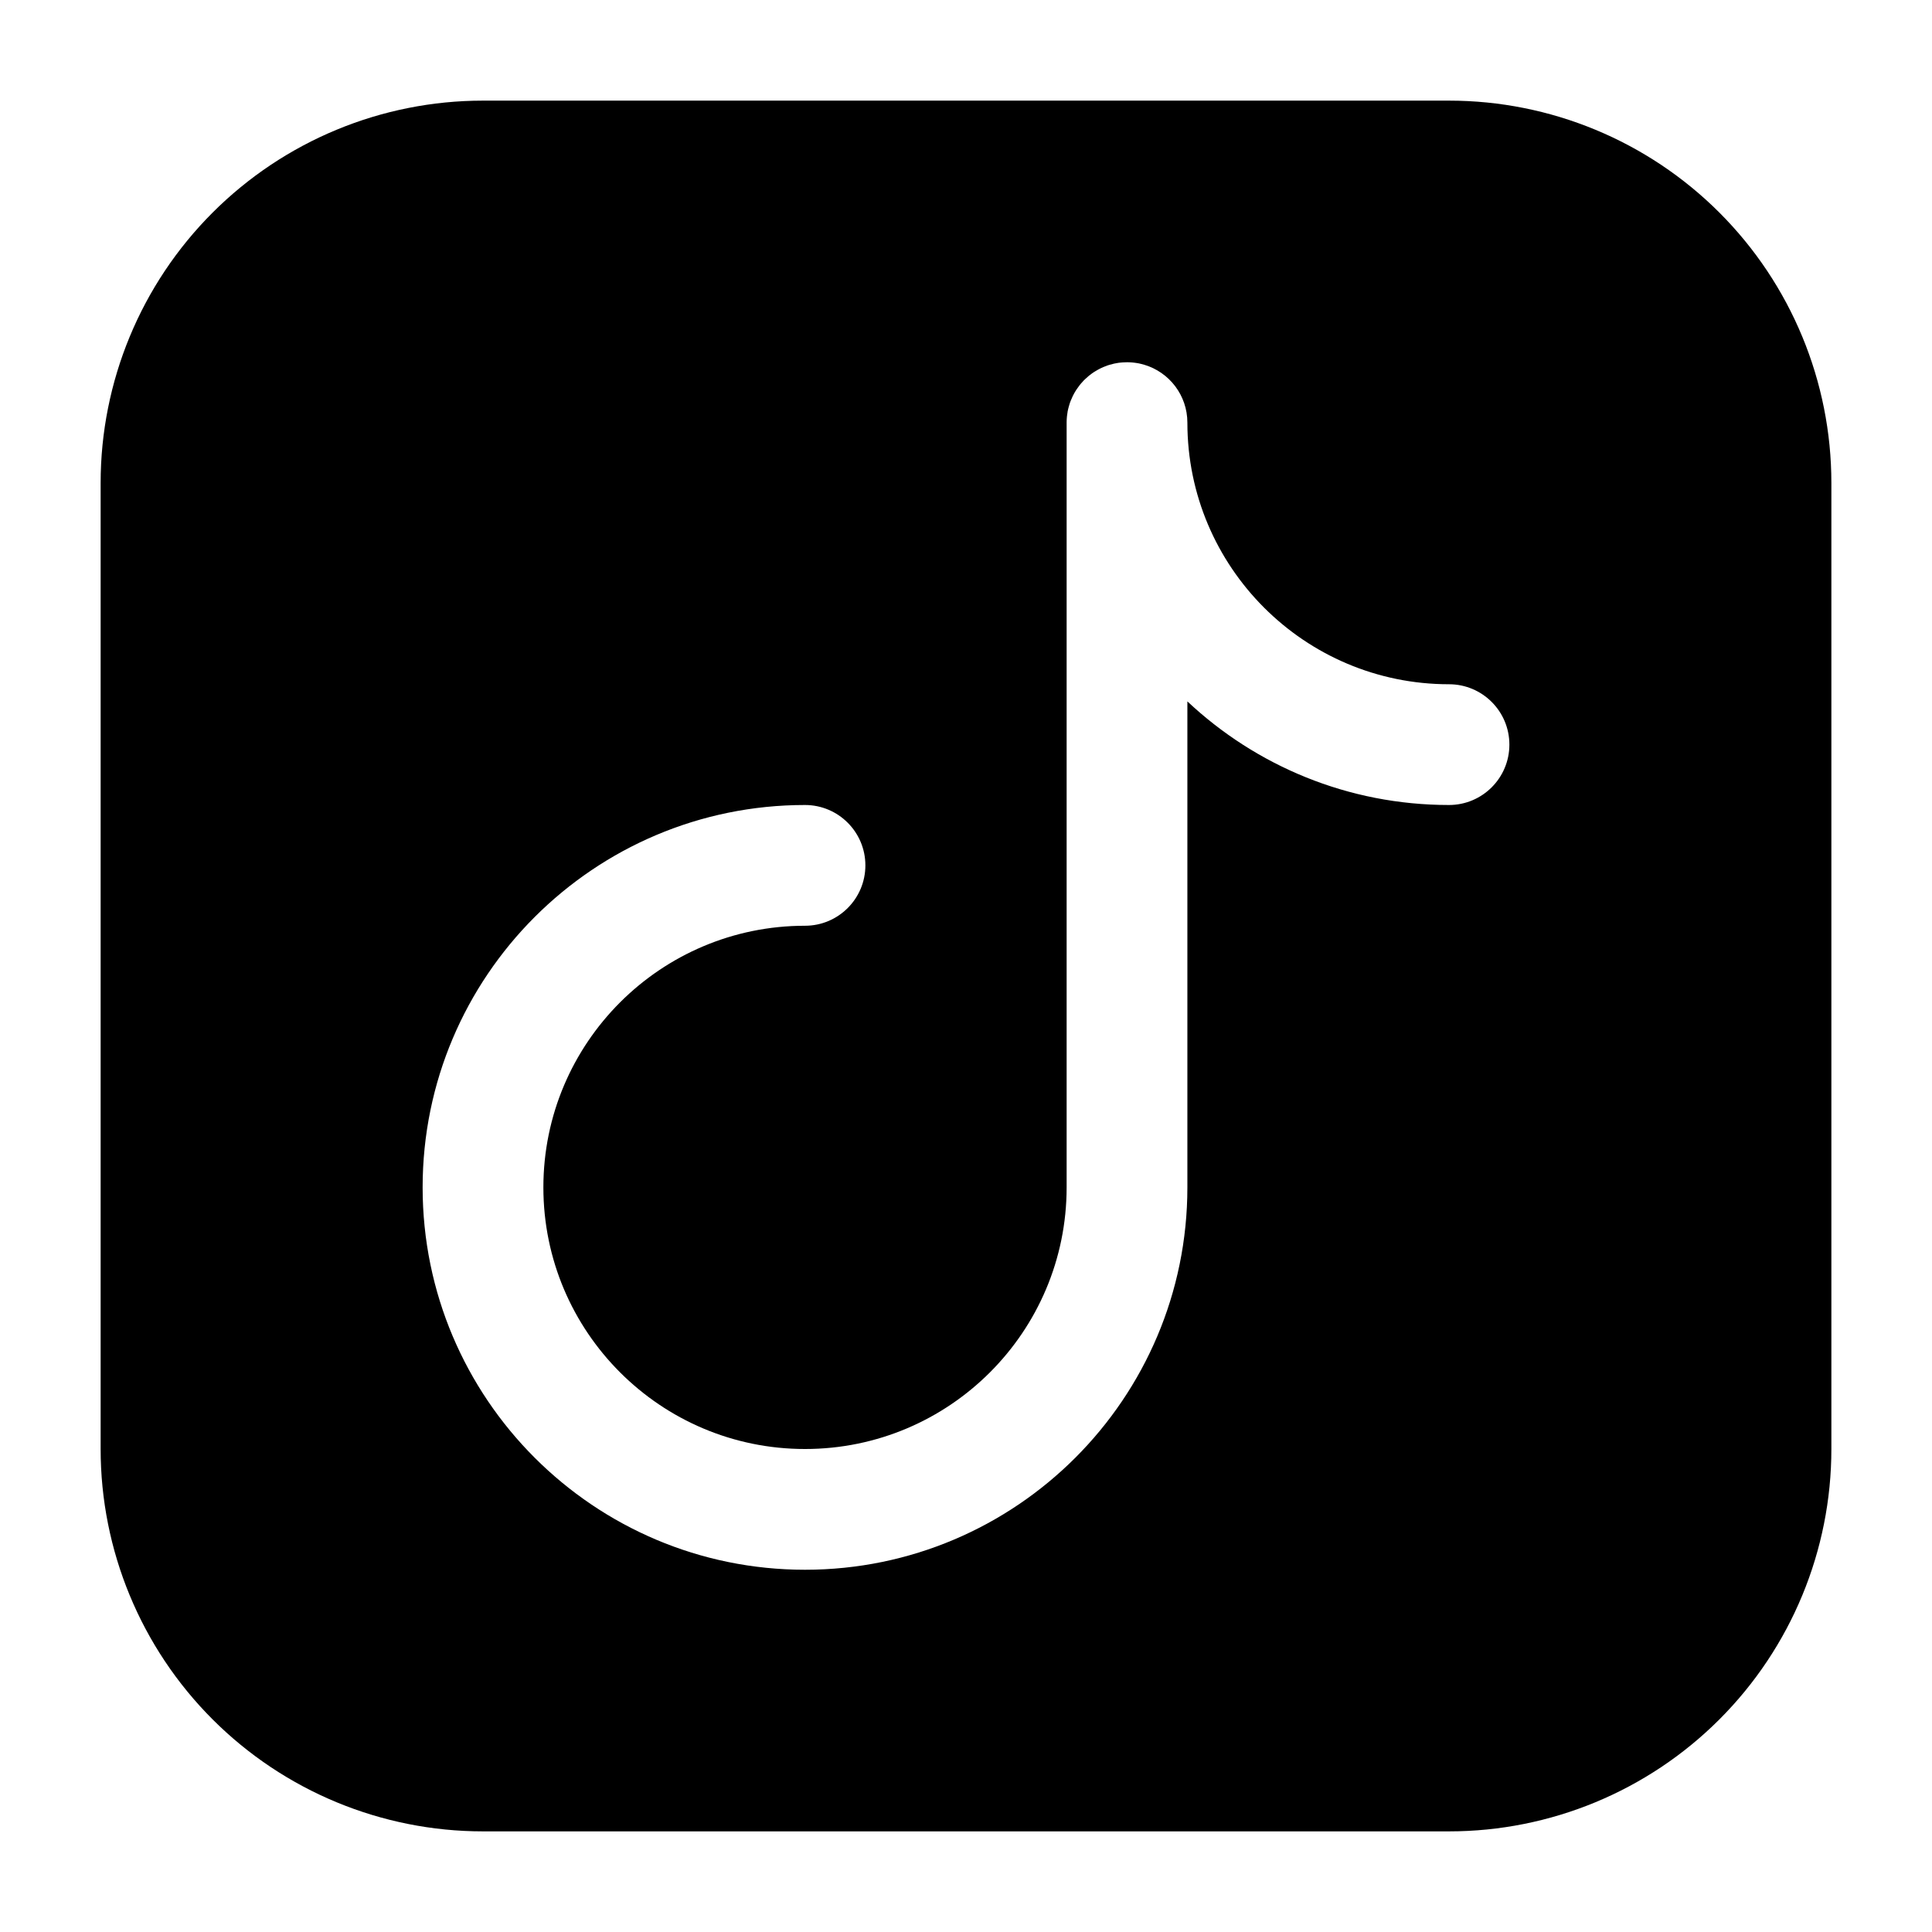 <?xml version="1.0" encoding="UTF-8" standalone="no"?><!DOCTYPE svg PUBLIC "-//W3C//DTD SVG 1.1//EN" "http://www.w3.org/Graphics/SVG/1.1/DTD/svg11.dtd"><svg width="100%" height="100%" viewBox="0 0 24 24" version="1.1" xmlns="http://www.w3.org/2000/svg" xmlns:xlink="http://www.w3.org/1999/xlink" xml:space="preserve" xmlns:serif="http://www.serif.com/" style="fill-rule:evenodd;clip-rule:evenodd;stroke-linejoin:round;stroke-miterlimit:2;"><g id="Icon"><path d="M22.75,6c-0,-1.26 -0.5,-2.468 -1.391,-3.359c-0.891,-0.891 -2.099,-1.391 -3.359,-1.391l-12,0c-1.26,-0 -2.468,0.5 -3.359,1.391c-0.891,0.891 -1.391,2.099 -1.391,3.359l0,12c-0,1.26 0.5,2.468 1.391,3.359c0.891,0.891 2.099,1.391 3.359,1.391l12,0c1.26,0 2.468,-0.5 3.359,-1.391c0.891,-0.891 1.391,-2.099 1.391,-3.359l-0,-12Zm-8.75,-1.5l-0.029,0.001l-0.023,0.001l-0.025,0.002l-0.028,0.003l-0.028,0.005l-0.027,0.005l-0.027,0.007l-0.027,0.007l-0.026,0.008l-0.026,0.01l-0.026,0.01l-0.025,0.011l-0.024,0.012l-0.024,0.013l-0.024,0.014l-0.023,0.014l-0.022,0.015l-0.022,0.017l-0.021,0.016l-0.02,0.018l-0.02,0.018l-0.02,0.019l-0.018,0.02l-0.018,0.02l-0.017,0.021l-0.016,0.022l-0.016,0.022l-0.015,0.023l-0.014,0.023l-0.013,0.024l-0.012,0.024l-0.011,0.025l-0.011,0.025l-0.01,0.026l-0.008,0.026l-0.008,0.027l-0.007,0.027l-0.006,0.027l-0.004,0.028l-0.004,0.028l-0.002,0.019l-0.002,0.028l-0.001,0.029l-0,0.01l-0,9.5c-0,1.794 -1.456,3.25 -3.25,3.25c-1.794,0 -3.25,-1.456 -3.25,-3.25c-0,-1.794 1.456,-3.25 3.25,-3.25c0.414,-0 0.75,-0.336 0.75,-0.75c-0,-0.414 -0.336,-0.75 -0.75,-0.75c-2.622,-0 -4.75,2.128 -4.75,4.75c-0,2.622 2.128,4.75 4.75,4.75c2.622,0 4.75,-2.128 4.75,-4.75l-0,-6.037c0.85,0.798 1.993,1.287 3.25,1.287c0.414,0 0.75,-0.336 0.75,-0.75c-0,-0.414 -0.336,-0.75 -0.75,-0.75c-1.794,0 -3.25,-1.456 -3.25,-3.25c0,-0.34 -0.226,-0.627 -0.536,-0.719l-0.019,-0.005l-0.019,-0.005l-0.025,-0.006l-0.028,-0.005l-0.028,-0.004l-0.028,-0.003l-0.028,-0.002l-0.029,-0.001l-0.01,0Z"/></g></svg>